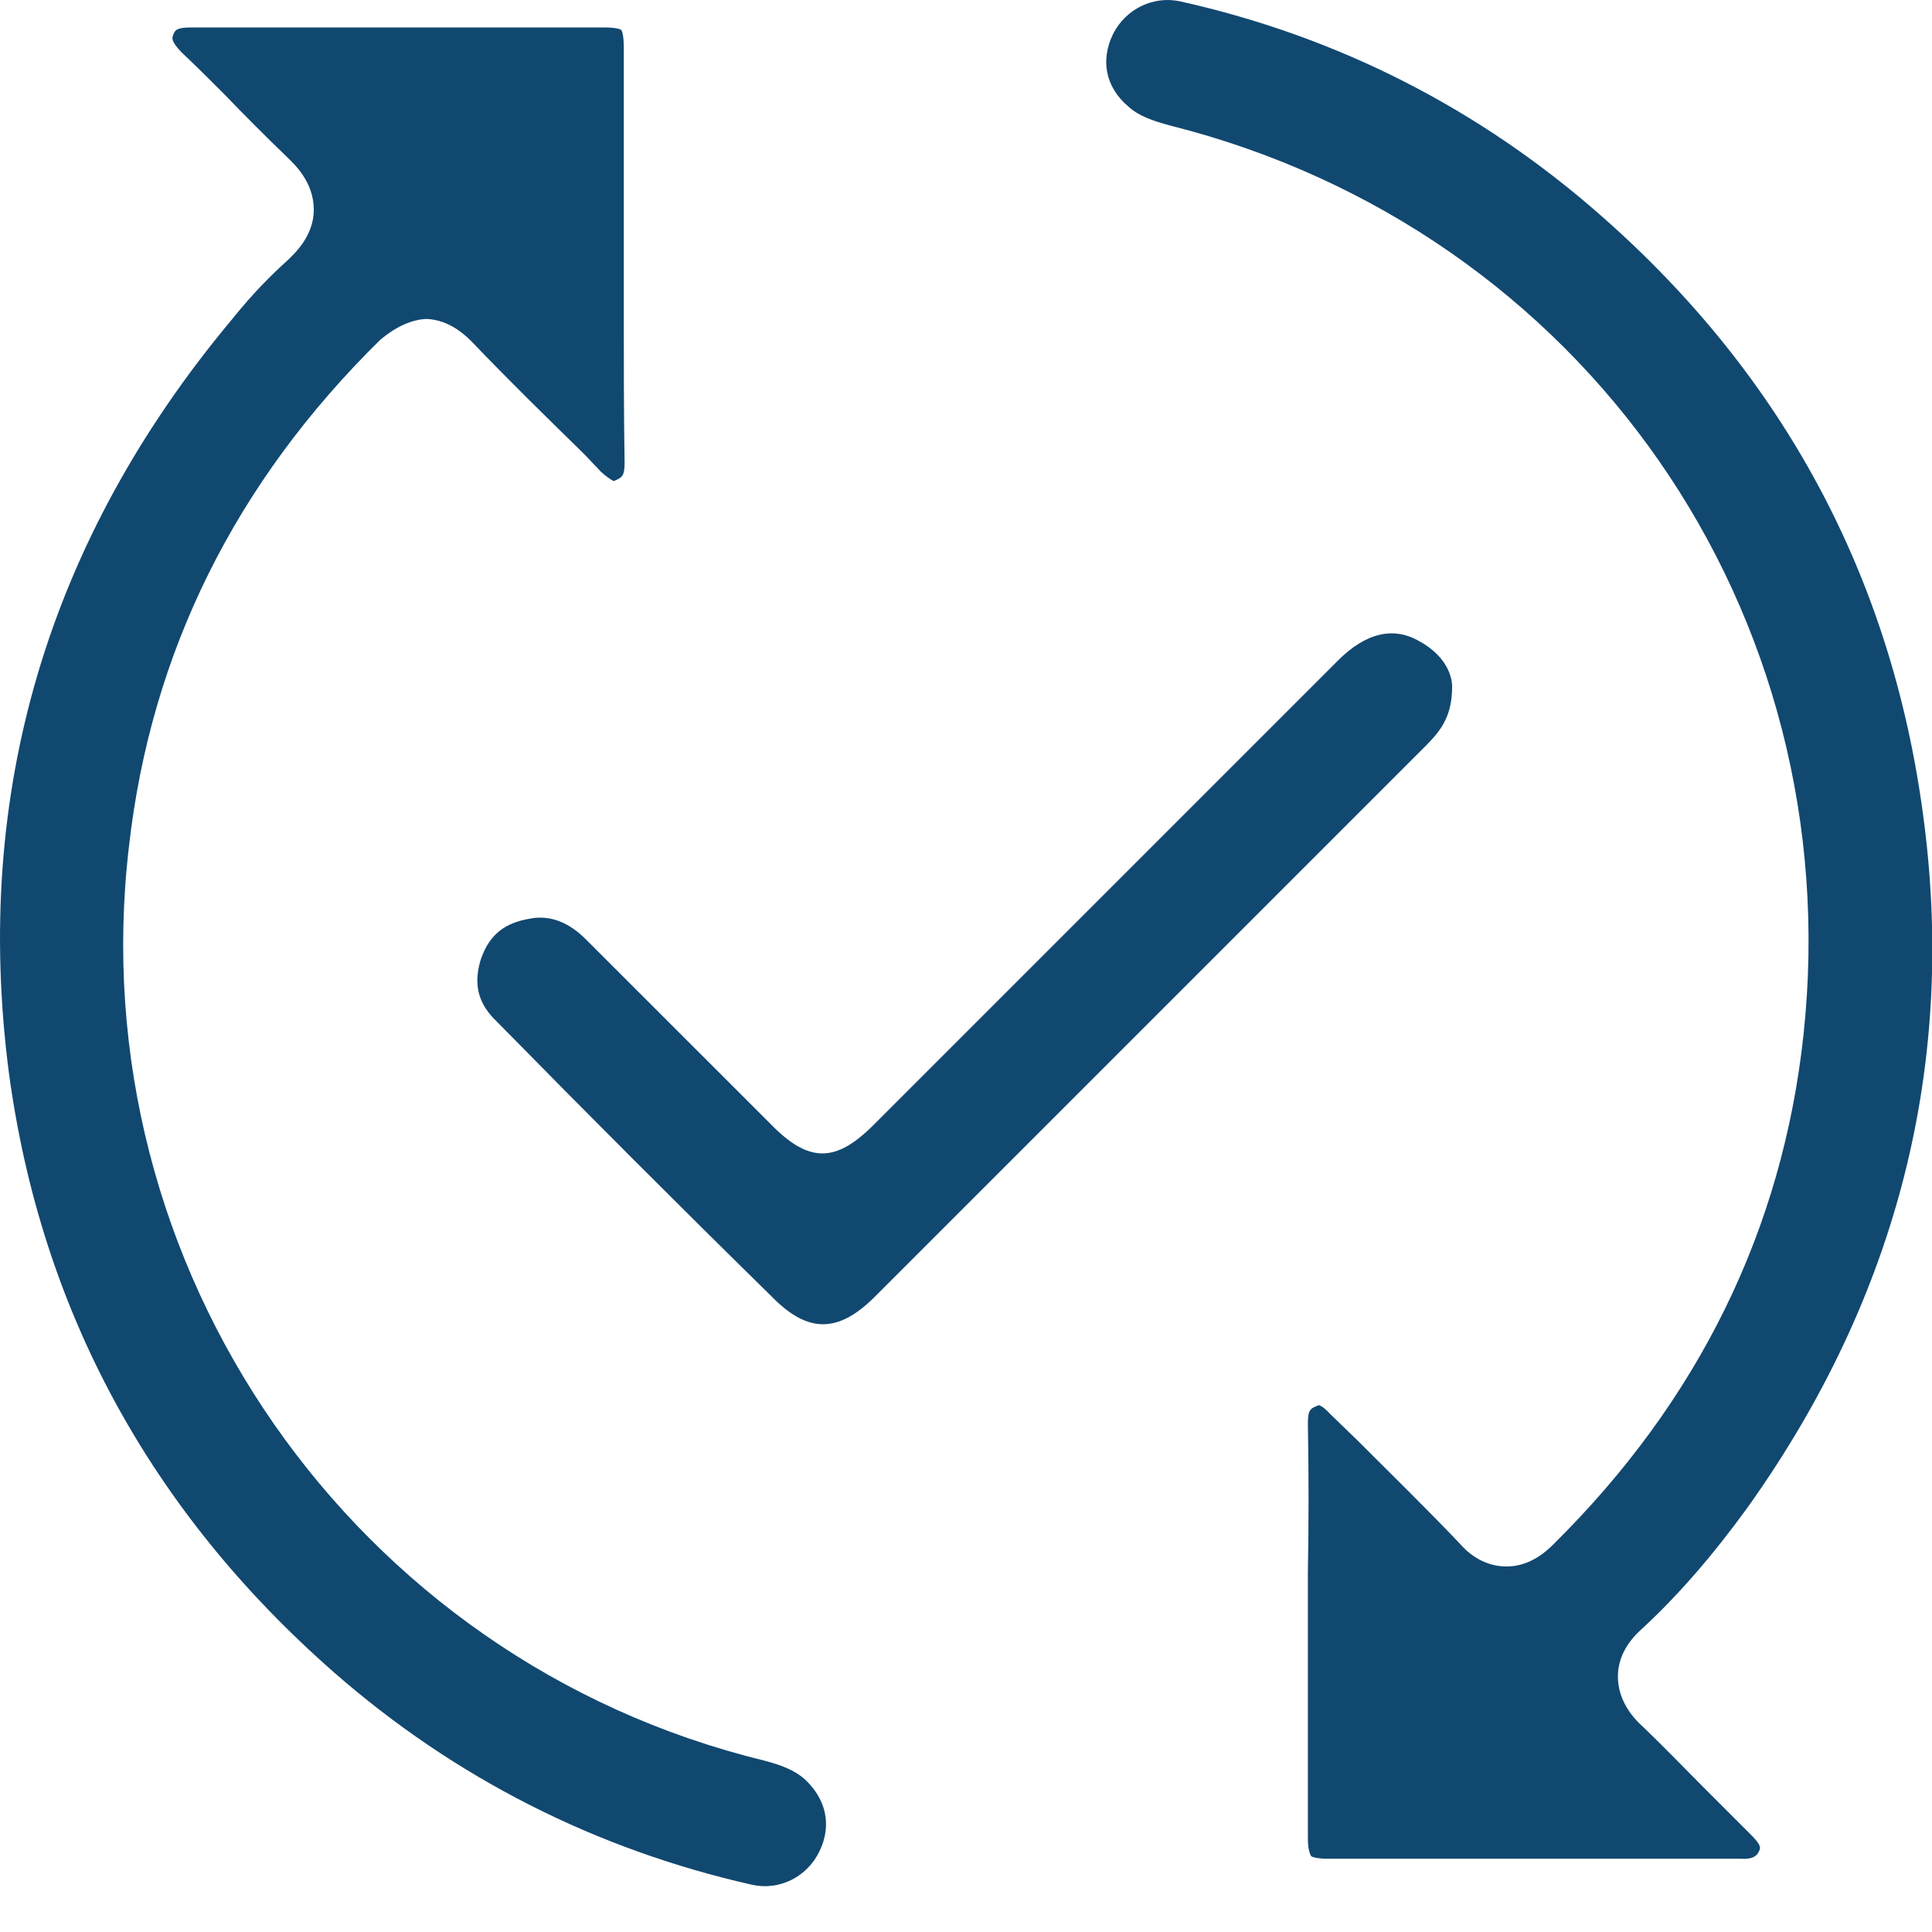 <?xml version="1.0" encoding="UTF-8"?> <svg xmlns="http://www.w3.org/2000/svg" width="24" height="24" viewBox="0 0 24 24" fill="none"><g clip-path="url(#clip0_1617_1008)"><path d="M21.747 22.788C21.882 22.923 21.872 22.955 21.851 22.996C21.83 23.049 21.778 23.101 21.622 23.09H16.498C16.331 23.09 16.289 23.059 16.289 23.059C16.289 23.059 16.247 23.007 16.247 22.84V19.532C16.258 18.916 16.258 18.3 16.247 17.685C16.247 17.507 16.278 17.497 16.383 17.455C16.383 17.455 16.435 17.465 16.529 17.57L16.863 17.893C17.291 18.321 17.719 18.739 18.136 19.177C18.199 19.25 18.397 19.459 18.71 19.459C18.71 19.459 18.71 19.459 18.72 19.459C19.013 19.459 19.221 19.26 19.294 19.187C21.1 17.403 22.143 15.274 22.404 12.853C22.968 7.604 19.67 2.856 14.546 1.562C14.306 1.499 14.139 1.436 14.014 1.321C13.732 1.081 13.669 0.748 13.826 0.424C13.983 0.111 14.327 -0.056 14.661 0.017C16.623 0.455 18.387 1.353 19.9 2.689C22.154 4.671 23.489 7.165 23.886 10.098C24.314 13.208 23.573 16.109 21.715 18.718C21.277 19.323 20.849 19.814 20.411 20.221C20.328 20.294 20.098 20.502 20.098 20.826C20.098 21.149 20.317 21.369 20.411 21.452C20.672 21.702 20.933 21.974 21.194 22.235C21.381 22.422 21.559 22.6 21.747 22.788Z" fill="#114870"></path><path d="M10.18 22.997C10.024 23.32 9.679 23.487 9.345 23.414C7.404 22.976 5.651 22.089 4.148 20.774C1.863 18.77 0.506 16.266 0.11 13.323C-0.339 9.858 0.59 6.707 2.886 3.962C3.146 3.639 3.366 3.42 3.574 3.232C3.647 3.159 3.898 2.94 3.898 2.606C3.898 2.261 3.658 2.042 3.574 1.959C3.303 1.698 3.042 1.437 2.781 1.165C2.604 0.988 2.426 0.811 2.249 0.644C2.124 0.508 2.134 0.477 2.155 0.425C2.176 0.372 2.197 0.341 2.385 0.341H7.509C7.644 0.341 7.707 0.362 7.717 0.372C7.728 0.383 7.749 0.445 7.749 0.592V3.9C7.749 4.515 7.749 5.131 7.759 5.747C7.759 5.914 7.728 5.935 7.623 5.976C7.623 5.976 7.571 5.955 7.467 5.862L7.258 5.642C6.789 5.183 6.319 4.724 5.86 4.244C5.787 4.171 5.588 3.973 5.296 3.962C5.025 3.973 4.795 4.161 4.722 4.223C2.927 5.987 1.873 8.105 1.602 10.516C0.986 15.744 4.388 20.628 9.491 21.87C9.731 21.933 9.867 21.995 9.982 22.089C10.264 22.34 10.337 22.674 10.18 22.997Z" fill="#114870"></path><path d="M18.039 8.519C18.039 8.874 17.924 9.051 17.716 9.26L10.87 16.106C10.411 16.565 10.035 16.565 9.586 16.106C8.438 14.979 7.301 13.841 6.174 12.693C5.944 12.474 5.882 12.245 5.965 11.942C6.059 11.65 6.226 11.483 6.539 11.42C6.591 11.41 6.643 11.399 6.706 11.399C6.862 11.399 7.061 11.451 7.28 11.671L9.576 13.966C10.045 14.447 10.379 14.447 10.849 13.977L16.62 8.206C16.964 7.862 17.309 7.778 17.632 7.966C17.883 8.102 18.029 8.31 18.039 8.519Z" fill="#114870"></path></g><defs><clipPath id="clip0_1617_1008"><rect width="24" height="24" fill="white"></rect></clipPath></defs></svg> 